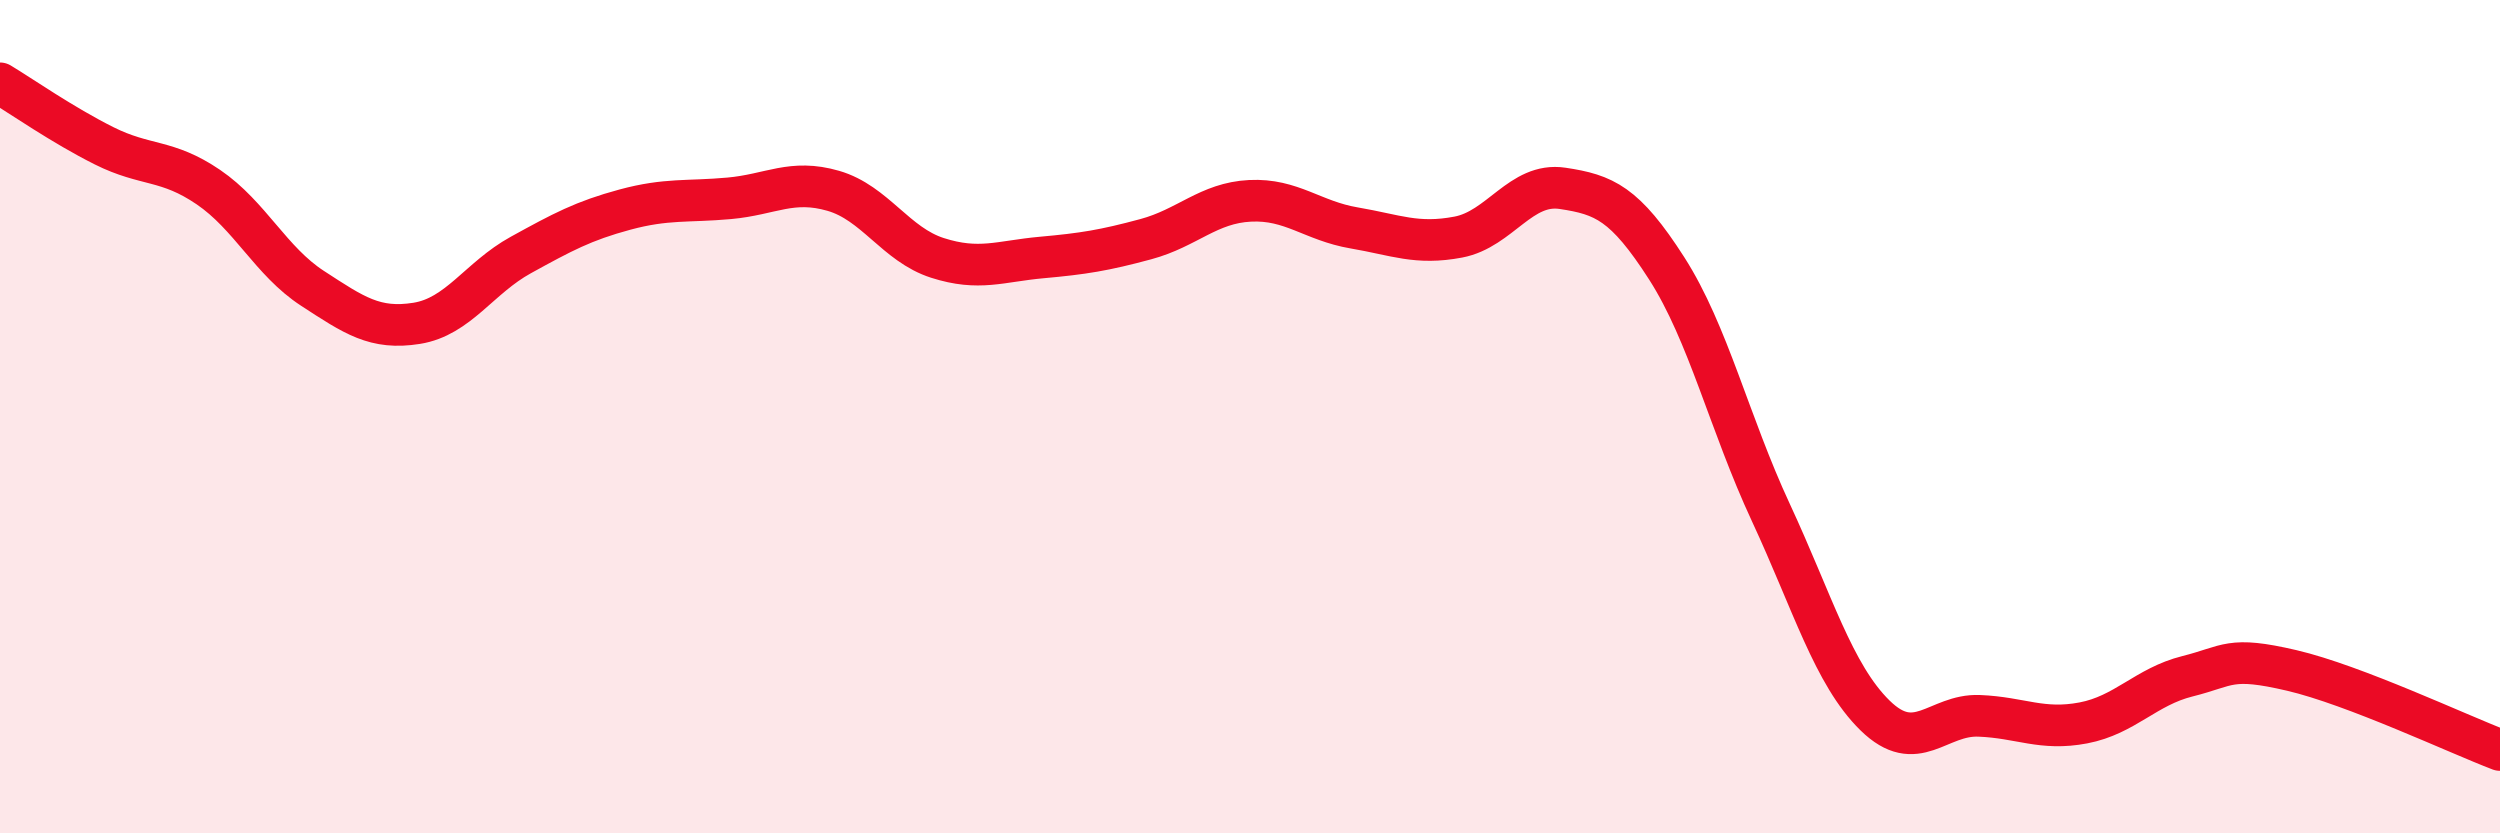 
    <svg width="60" height="20" viewBox="0 0 60 20" xmlns="http://www.w3.org/2000/svg">
      <path
        d="M 0,2 C 0.5,2.3 1.5,3 2.5,3.5 C 3.5,4 4,3.81 5,4.49 C 6,5.17 6.5,6.27 7.5,6.92 C 8.5,7.57 9,7.92 10,7.76 C 11,7.6 11.5,6.67 12.5,6.12 C 13.5,5.57 14,5.3 15,5.03 C 16,4.76 16.5,4.85 17.5,4.76 C 18.5,4.67 19,4.29 20,4.58 C 21,4.87 21.5,5.87 22.5,6.19 C 23.5,6.51 24,6.27 25,6.18 C 26,6.09 26.5,6.01 27.5,5.74 C 28.5,5.47 29,4.87 30,4.82 C 31,4.77 31.5,5.3 32.5,5.47 C 33.5,5.64 34,5.88 35,5.69 C 36,5.5 36.5,4.37 37.5,4.52 C 38.5,4.67 39,4.88 40,6.44 C 41,8 41.5,10.15 42.5,12.3 C 43.5,14.45 44,16.19 45,17.17 C 46,18.15 46.5,17.14 47.5,17.18 C 48.5,17.22 49,17.54 50,17.35 C 51,17.16 51.5,16.48 52.5,16.23 C 53.5,15.98 53.5,15.74 55,16.09 C 56.5,16.44 59,17.62 60,18L60 20L0 20Z"
        fill="#EB0A25"
        opacity="0.1"
        stroke-linecap="round"
        stroke-linejoin="round"
      />
      <path
        d="M 0,2 C 0.5,2.3 1.5,3 2.5,3.5 C 3.5,4 4,3.81 5,4.49 C 6,5.17 6.5,6.27 7.5,6.92 C 8.5,7.57 9,7.92 10,7.76 C 11,7.6 11.5,6.67 12.5,6.12 C 13.5,5.57 14,5.3 15,5.03 C 16,4.76 16.5,4.85 17.5,4.76 C 18.5,4.67 19,4.29 20,4.58 C 21,4.87 21.5,5.87 22.5,6.19 C 23.5,6.51 24,6.27 25,6.18 C 26,6.09 26.5,6.01 27.5,5.74 C 28.5,5.47 29,4.87 30,4.82 C 31,4.77 31.5,5.3 32.5,5.47 C 33.5,5.64 34,5.88 35,5.69 C 36,5.5 36.5,4.37 37.5,4.52 C 38.5,4.67 39,4.88 40,6.44 C 41,8 41.5,10.15 42.5,12.3 C 43.5,14.45 44,16.19 45,17.17 C 46,18.15 46.5,17.14 47.5,17.18 C 48.5,17.22 49,17.54 50,17.35 C 51,17.16 51.5,16.48 52.5,16.23 C 53.5,15.98 53.5,15.74 55,16.09 C 56.5,16.44 59,17.62 60,18"
        stroke="#EB0A25"
        stroke-width="1"
        fill="none"
        stroke-linecap="round"
        stroke-linejoin="round"
      />
    </svg>
  